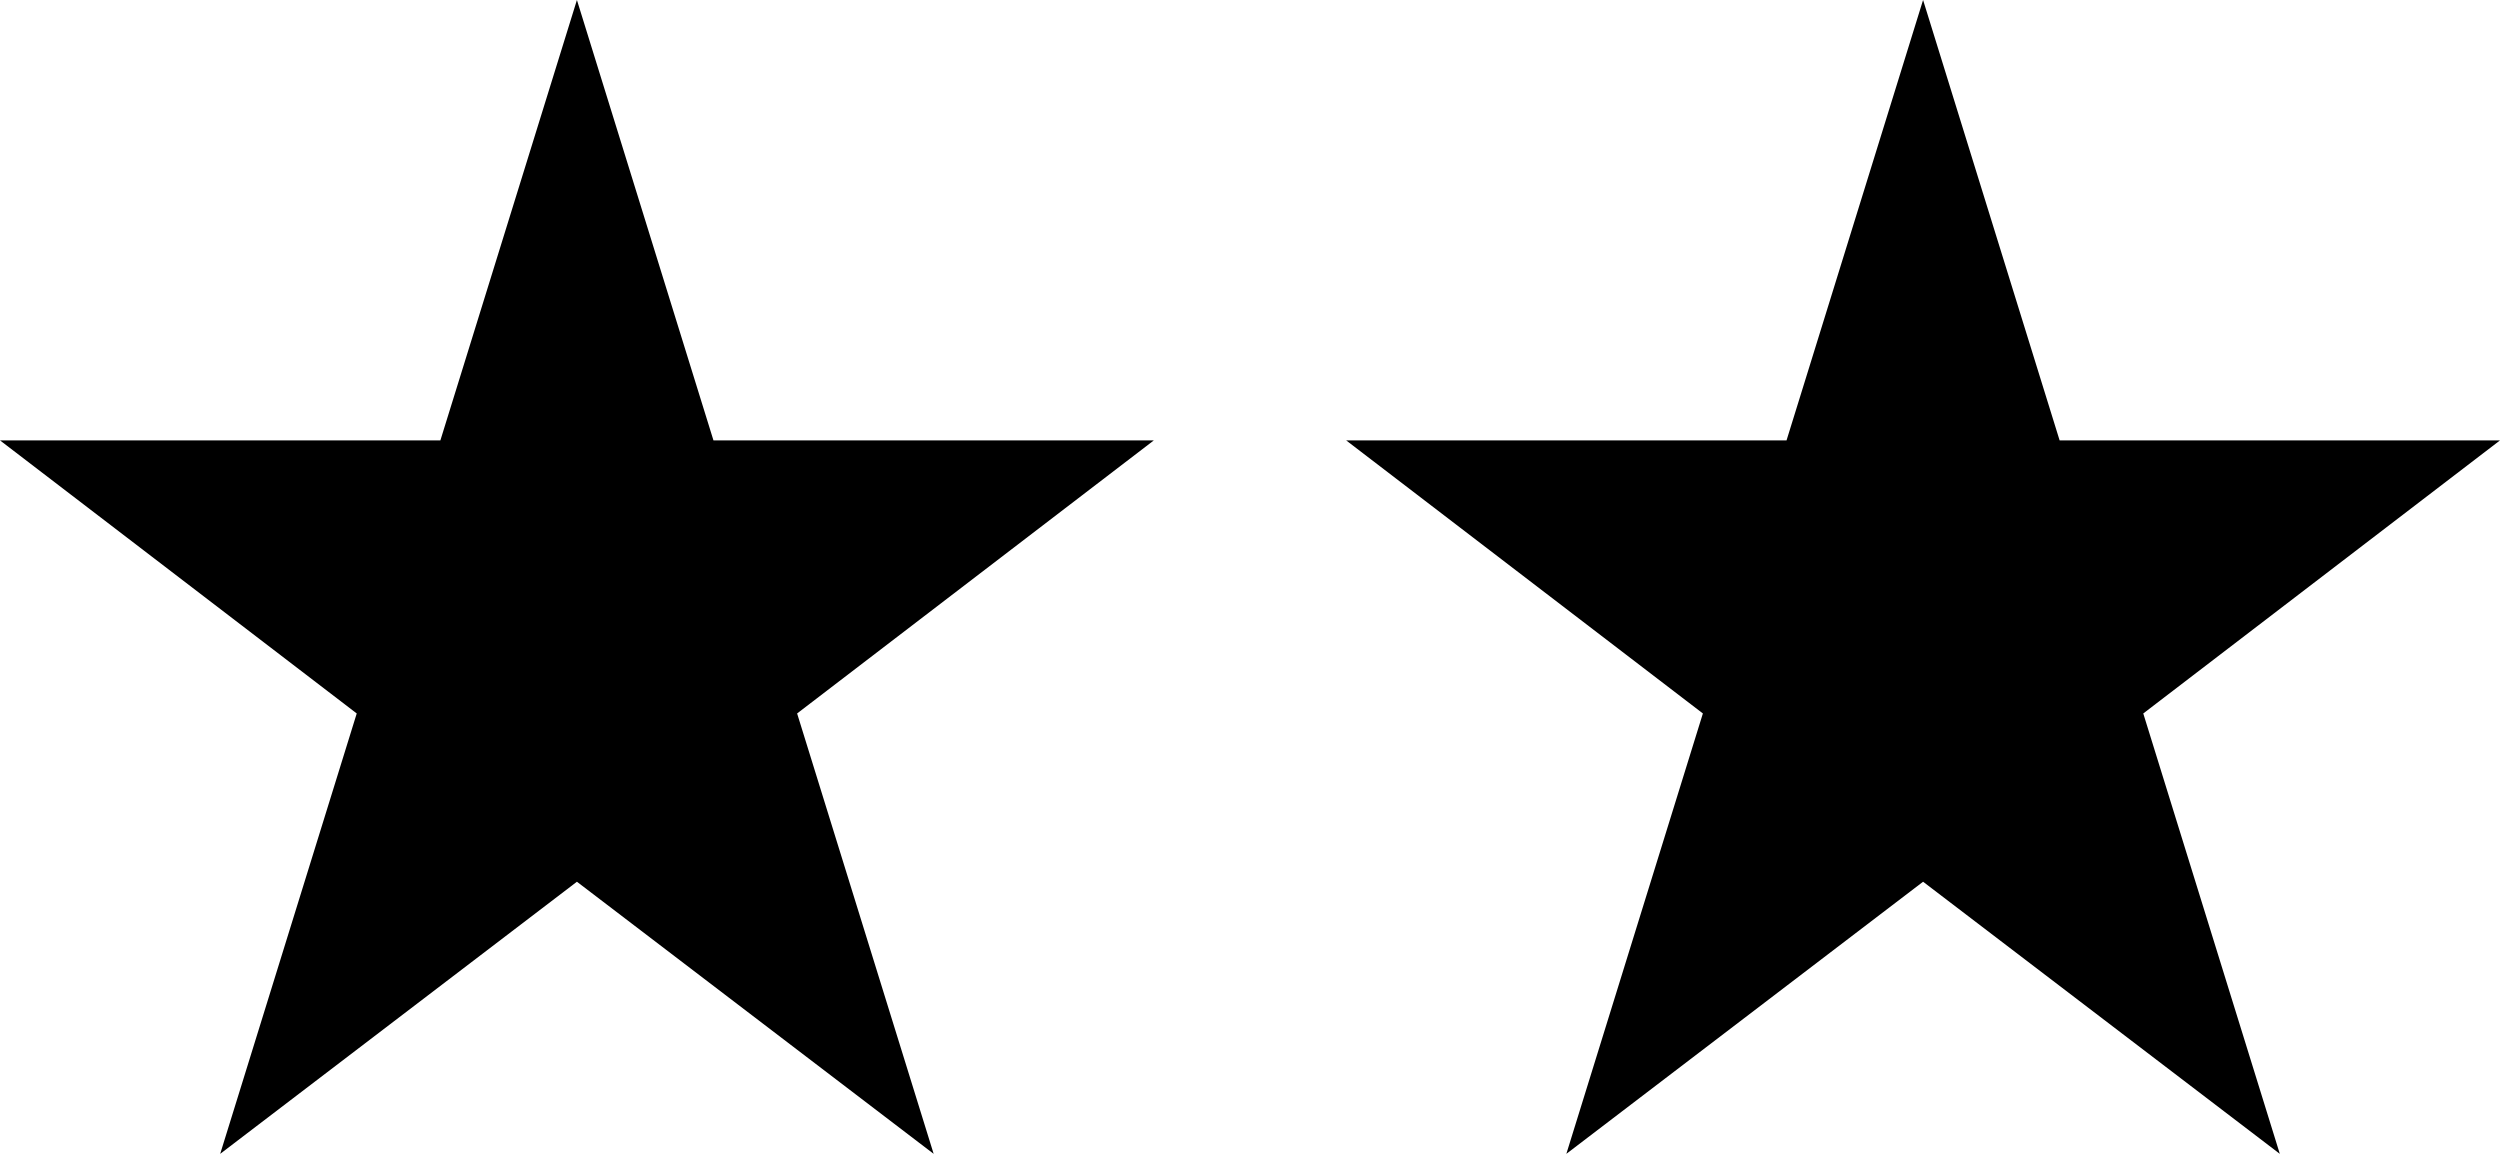 <svg width="26" height="12" viewBox="0 0 26 12" fill="none" xmlns="http://www.w3.org/2000/svg">
<path d="M6 0L7.42 4.58H12L8.29 7.42L9.71 12L6 9.17L2.29 12L3.71 7.42L0 4.58H4.58L6 0Z" fill="black"/>
<path d="M20 0L21.42 4.58H26L22.29 7.42L23.71 12L20 9.17L16.29 12L17.71 7.42L14 4.58H18.58L20 0Z" fill="black"/>
</svg>
